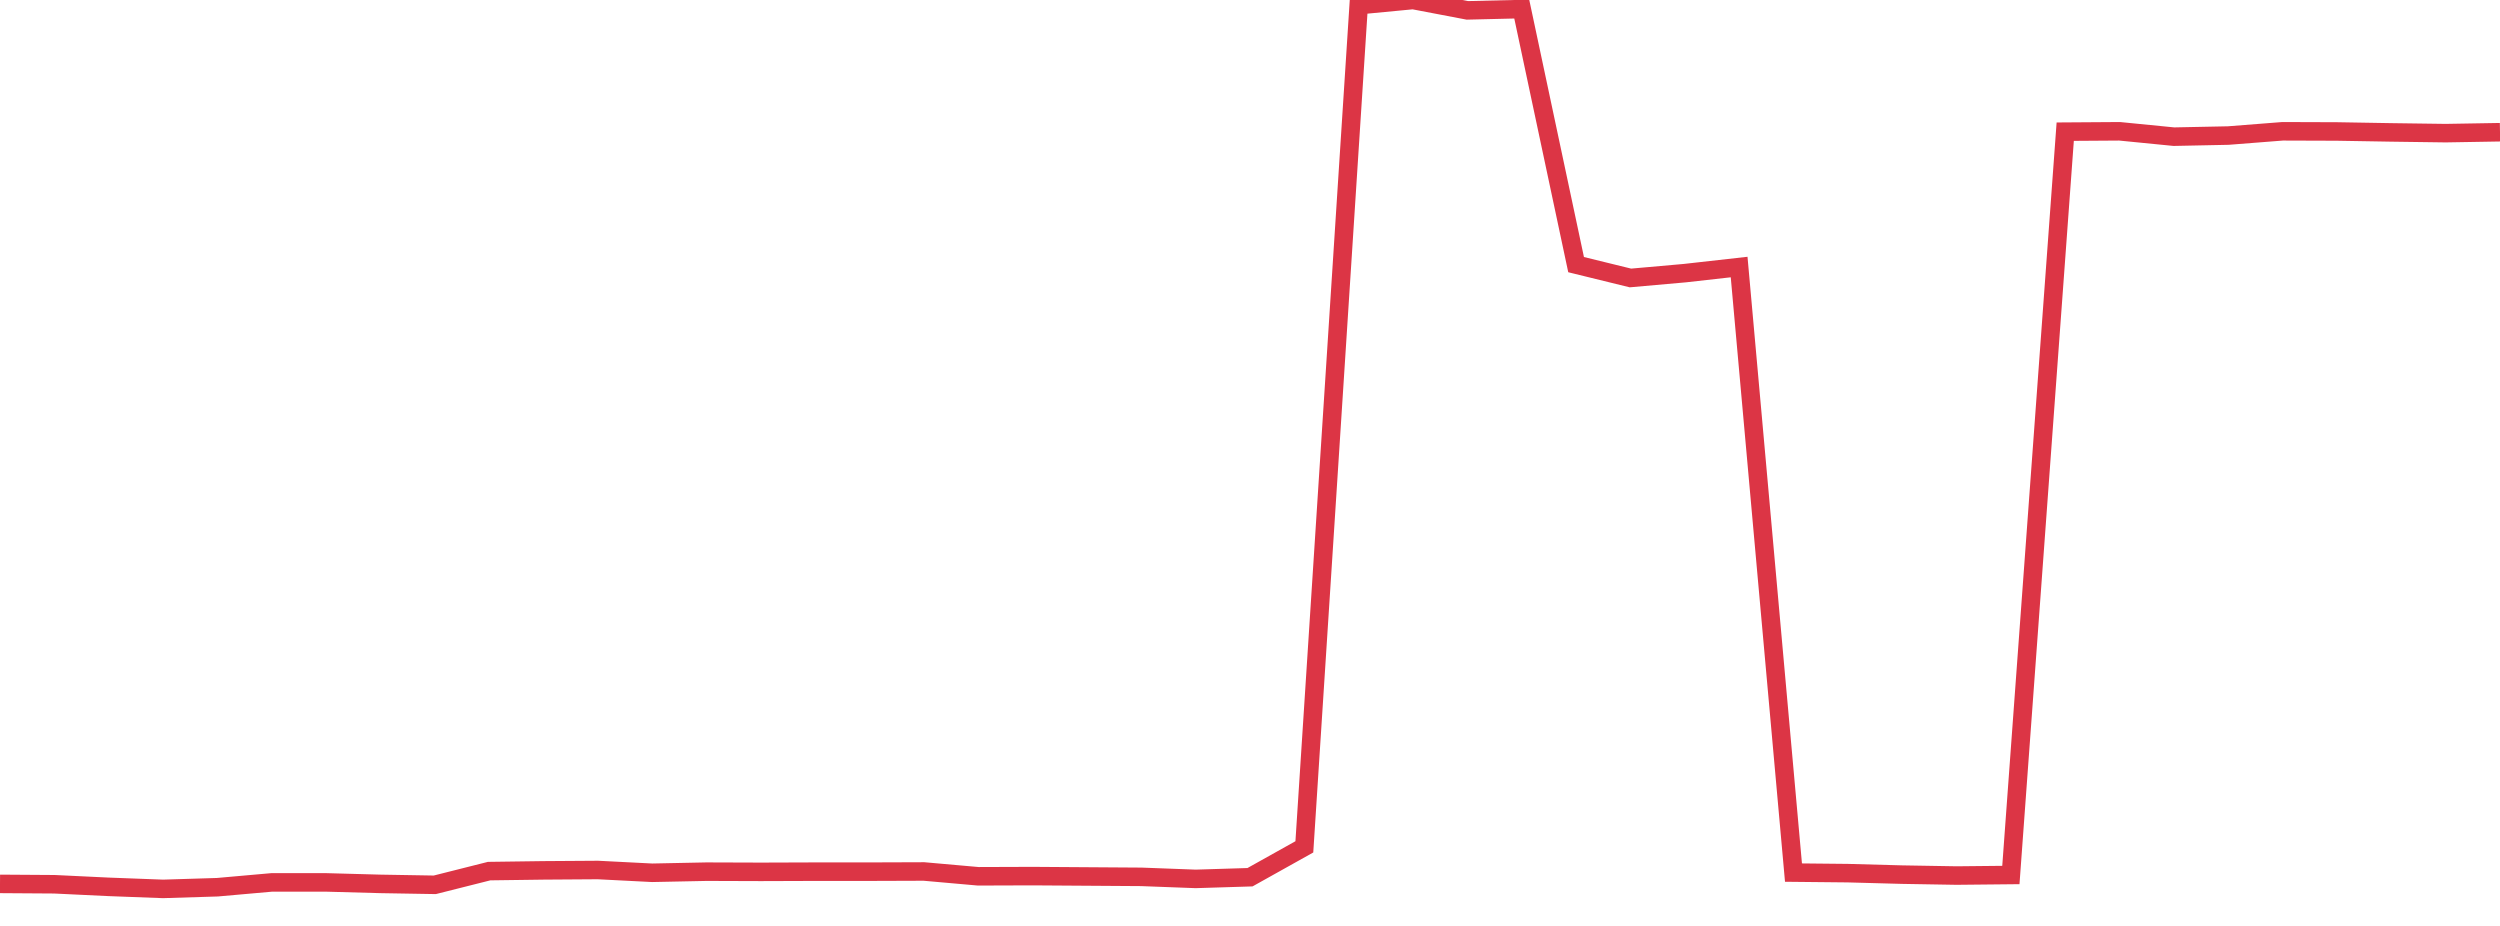 <?xml version="1.0" standalone="no"?>
<!DOCTYPE svg PUBLIC "-//W3C//DTD SVG 1.1//EN" "http://www.w3.org/Graphics/SVG/1.1/DTD/svg11.dtd">
<svg width="135" height="50" viewBox="0 0 135 50" preserveAspectRatio="none" class="sparkline" xmlns="http://www.w3.org/2000/svg"
xmlns:xlink="http://www.w3.org/1999/xlink"><path  class="sparkline--line" d="M 0 47.73 L 0 47.73 L 2.935 47.75 L 5.87 47.89 L 8.804 48 L 11.739 47.91 L 14.674 47.65 L 17.609 47.65 L 20.543 47.73 L 23.478 47.78 L 26.413 47.04 L 29.348 47 L 32.283 46.98 L 35.217 47.13 L 38.152 47.07 L 41.087 47.08 L 44.022 47.07 L 46.957 47.07 L 49.891 47.06 L 52.826 47.32 L 55.761 47.31 L 58.696 47.33 L 61.63 47.35 L 64.565 47.46 L 67.5 47.37 L 70.435 45.73 L 73.37 0.28 L 76.304 0 L 79.239 0.56 L 82.174 0.49 L 85.109 14.29 L 88.043 15.01 L 90.978 14.75 L 93.913 14.42 L 96.848 47.12 L 99.783 47.15 L 102.717 47.23 L 105.652 47.28 L 108.587 47.25 L 111.522 7.11 L 114.457 7.09 L 117.391 7.38 L 120.326 7.32 L 123.261 7.09 L 126.196 7.1 L 129.13 7.15 L 132.065 7.19 L 135 7.14" fill="none" stroke-width="1" stroke="#dc3545"></path></svg>